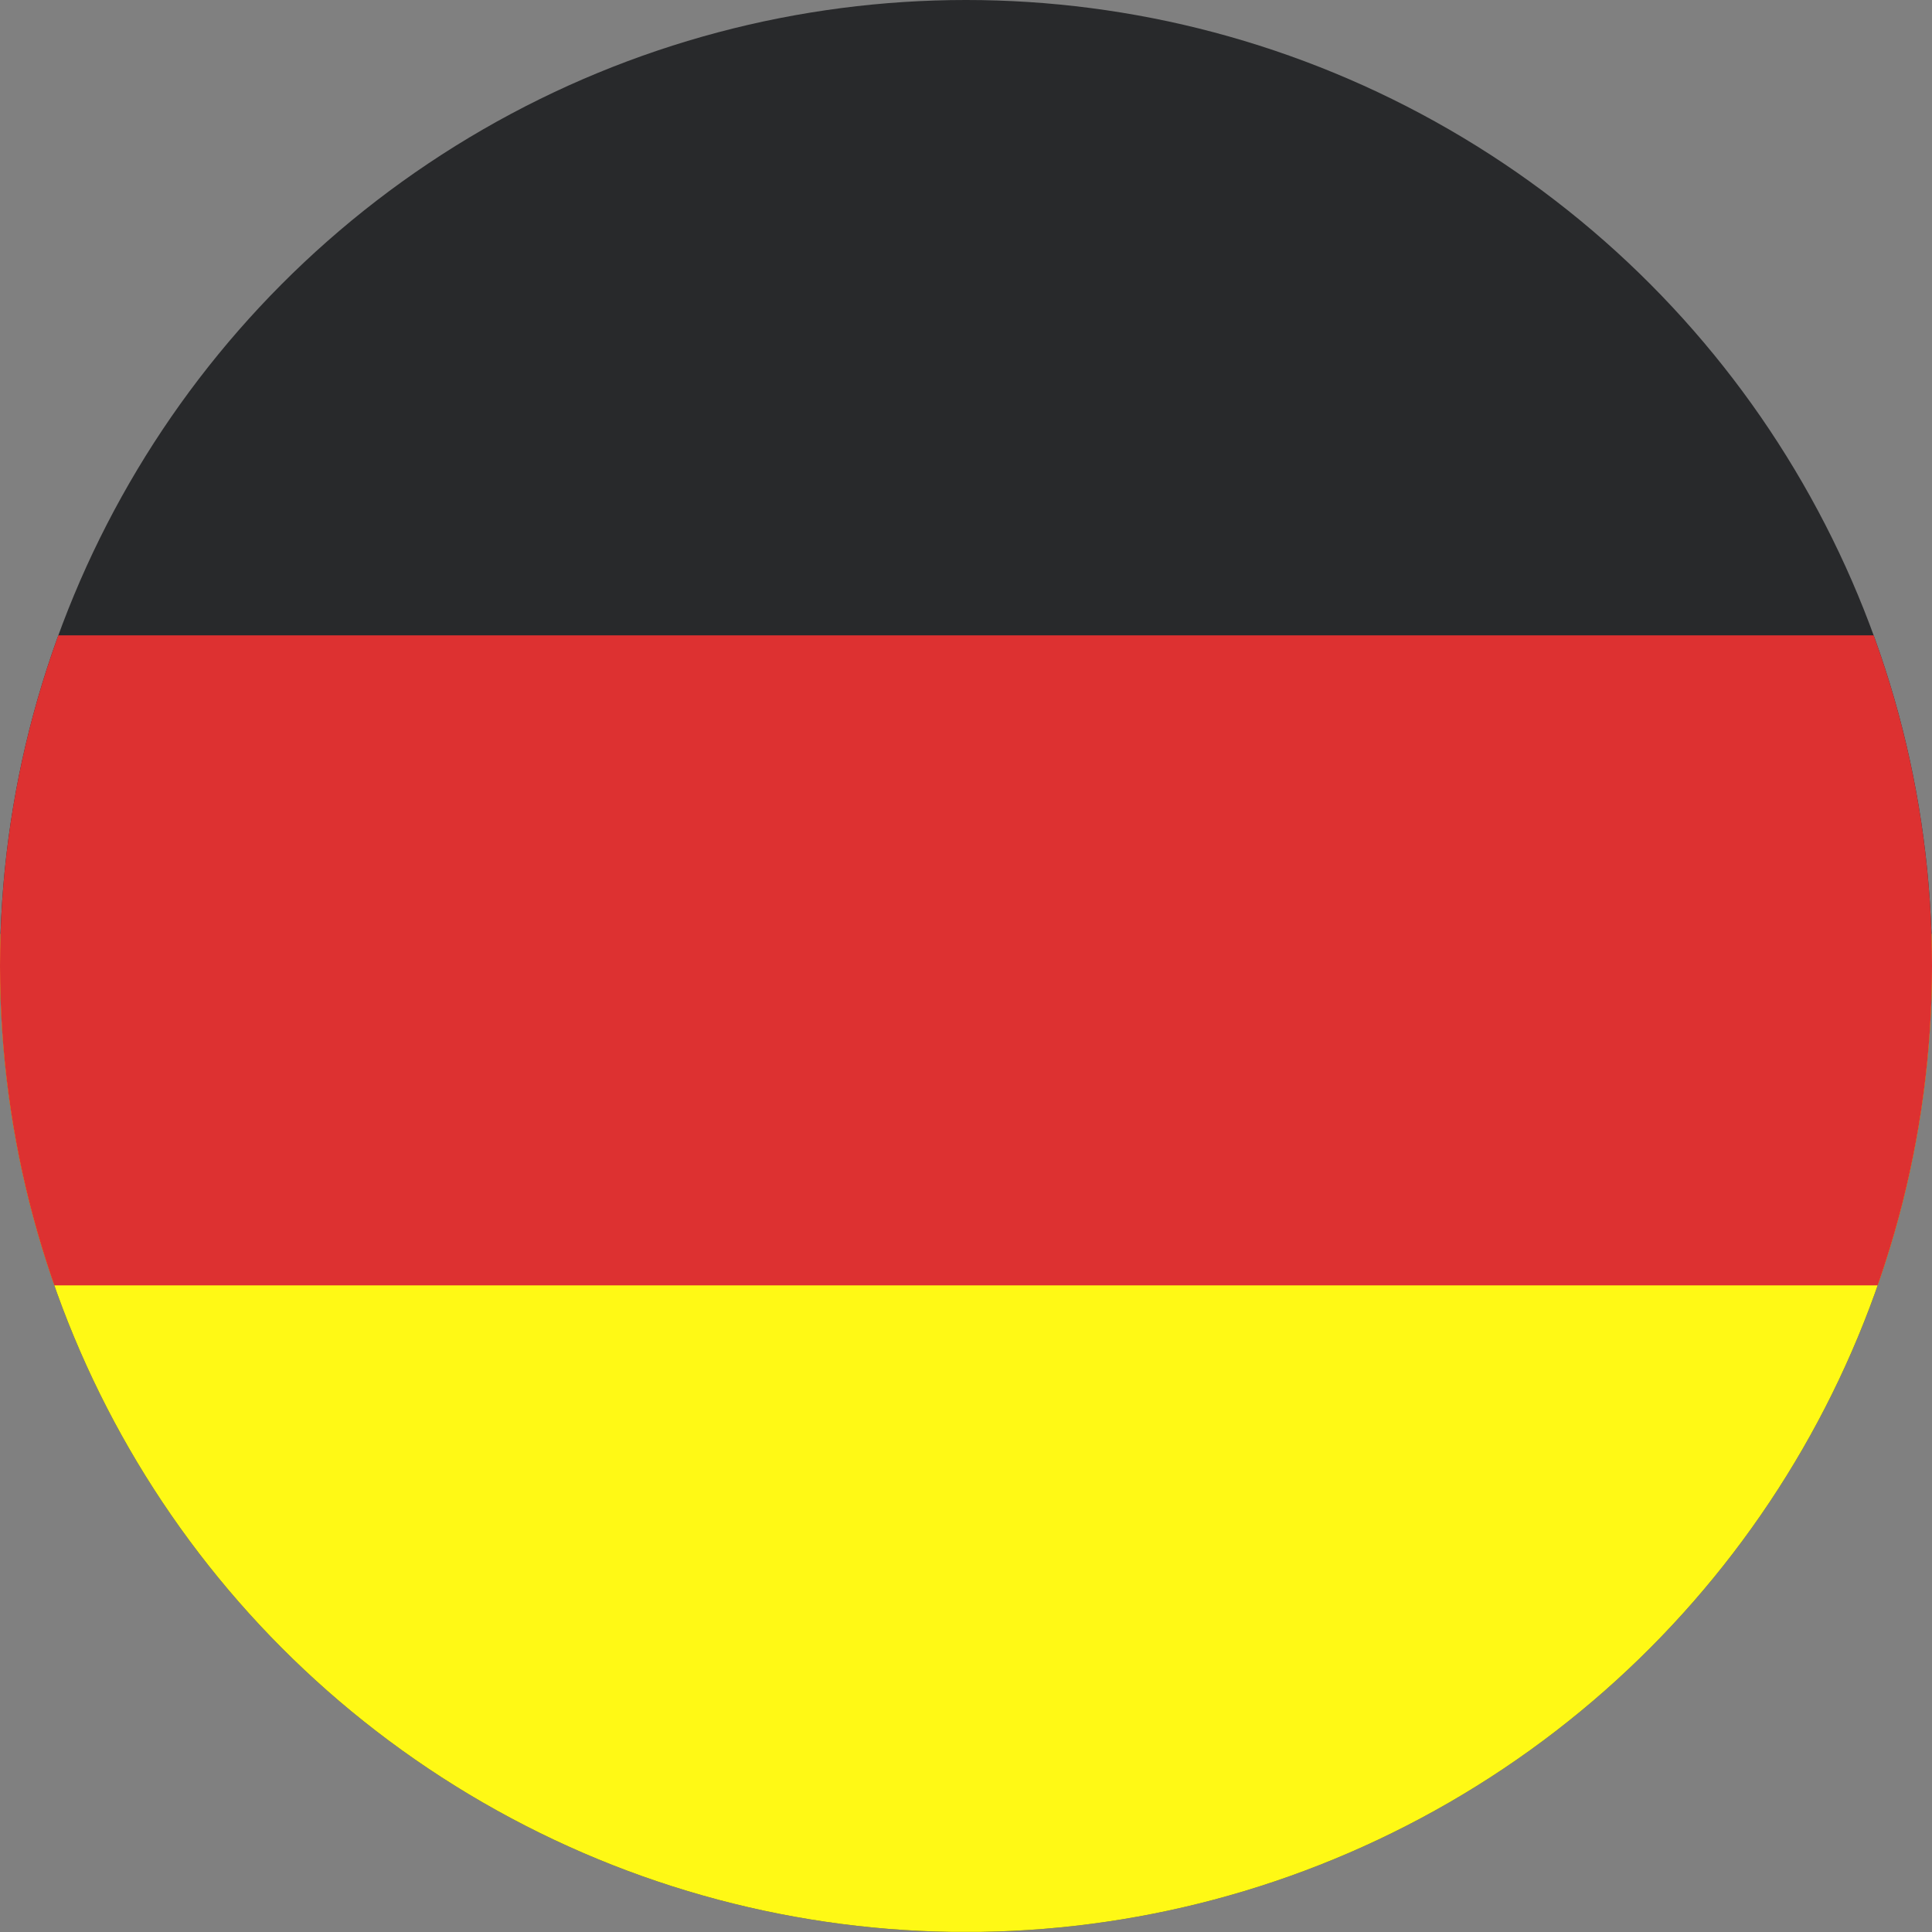 <svg xmlns="http://www.w3.org/2000/svg" xmlns:xlink="http://www.w3.org/1999/xlink" width="20" height="20" viewBox="0 0 20 20">
  <rect x="0" y="0" width="20" height="20" fill="#808080" stroke="none"/>
  <defs>
    <clipPath id="clip-path">
      <circle id="Ellipse_261" data-name="Ellipse 261" cx="10" cy="10" r="10" transform="translate(0 0)" fill="#fff" stroke="#707070" stroke-width="1"/>
    </clipPath>
  </defs>
  <g id="Mask_Group_117" data-name="Mask Group 117" clip-path="url(#clip-path)">
    <g id="Group_685" data-name="Group 685" transform="translate(-6 0)">
      <g id="Group_682" data-name="Group 682" transform="translate(0 0)">
        <rect id="Rectangle_994" data-name="Rectangle 994" width="31.864" height="19.999" fill="#28292b"/>
      </g>
      <g id="Group_683" data-name="Group 683" transform="translate(0 9.667)">
        <rect id="Rectangle_995" data-name="Rectangle 995" width="31.864" height="10.332" fill="#fff915"/>
      </g>
      <g id="Group_684" data-name="Group 684" transform="translate(0 6.577)">
        <rect id="Rectangle_996" data-name="Rectangle 996" width="31.881" height="6.729" fill="#dd3131"/>
      </g>
    </g>
  </g>
</svg>
